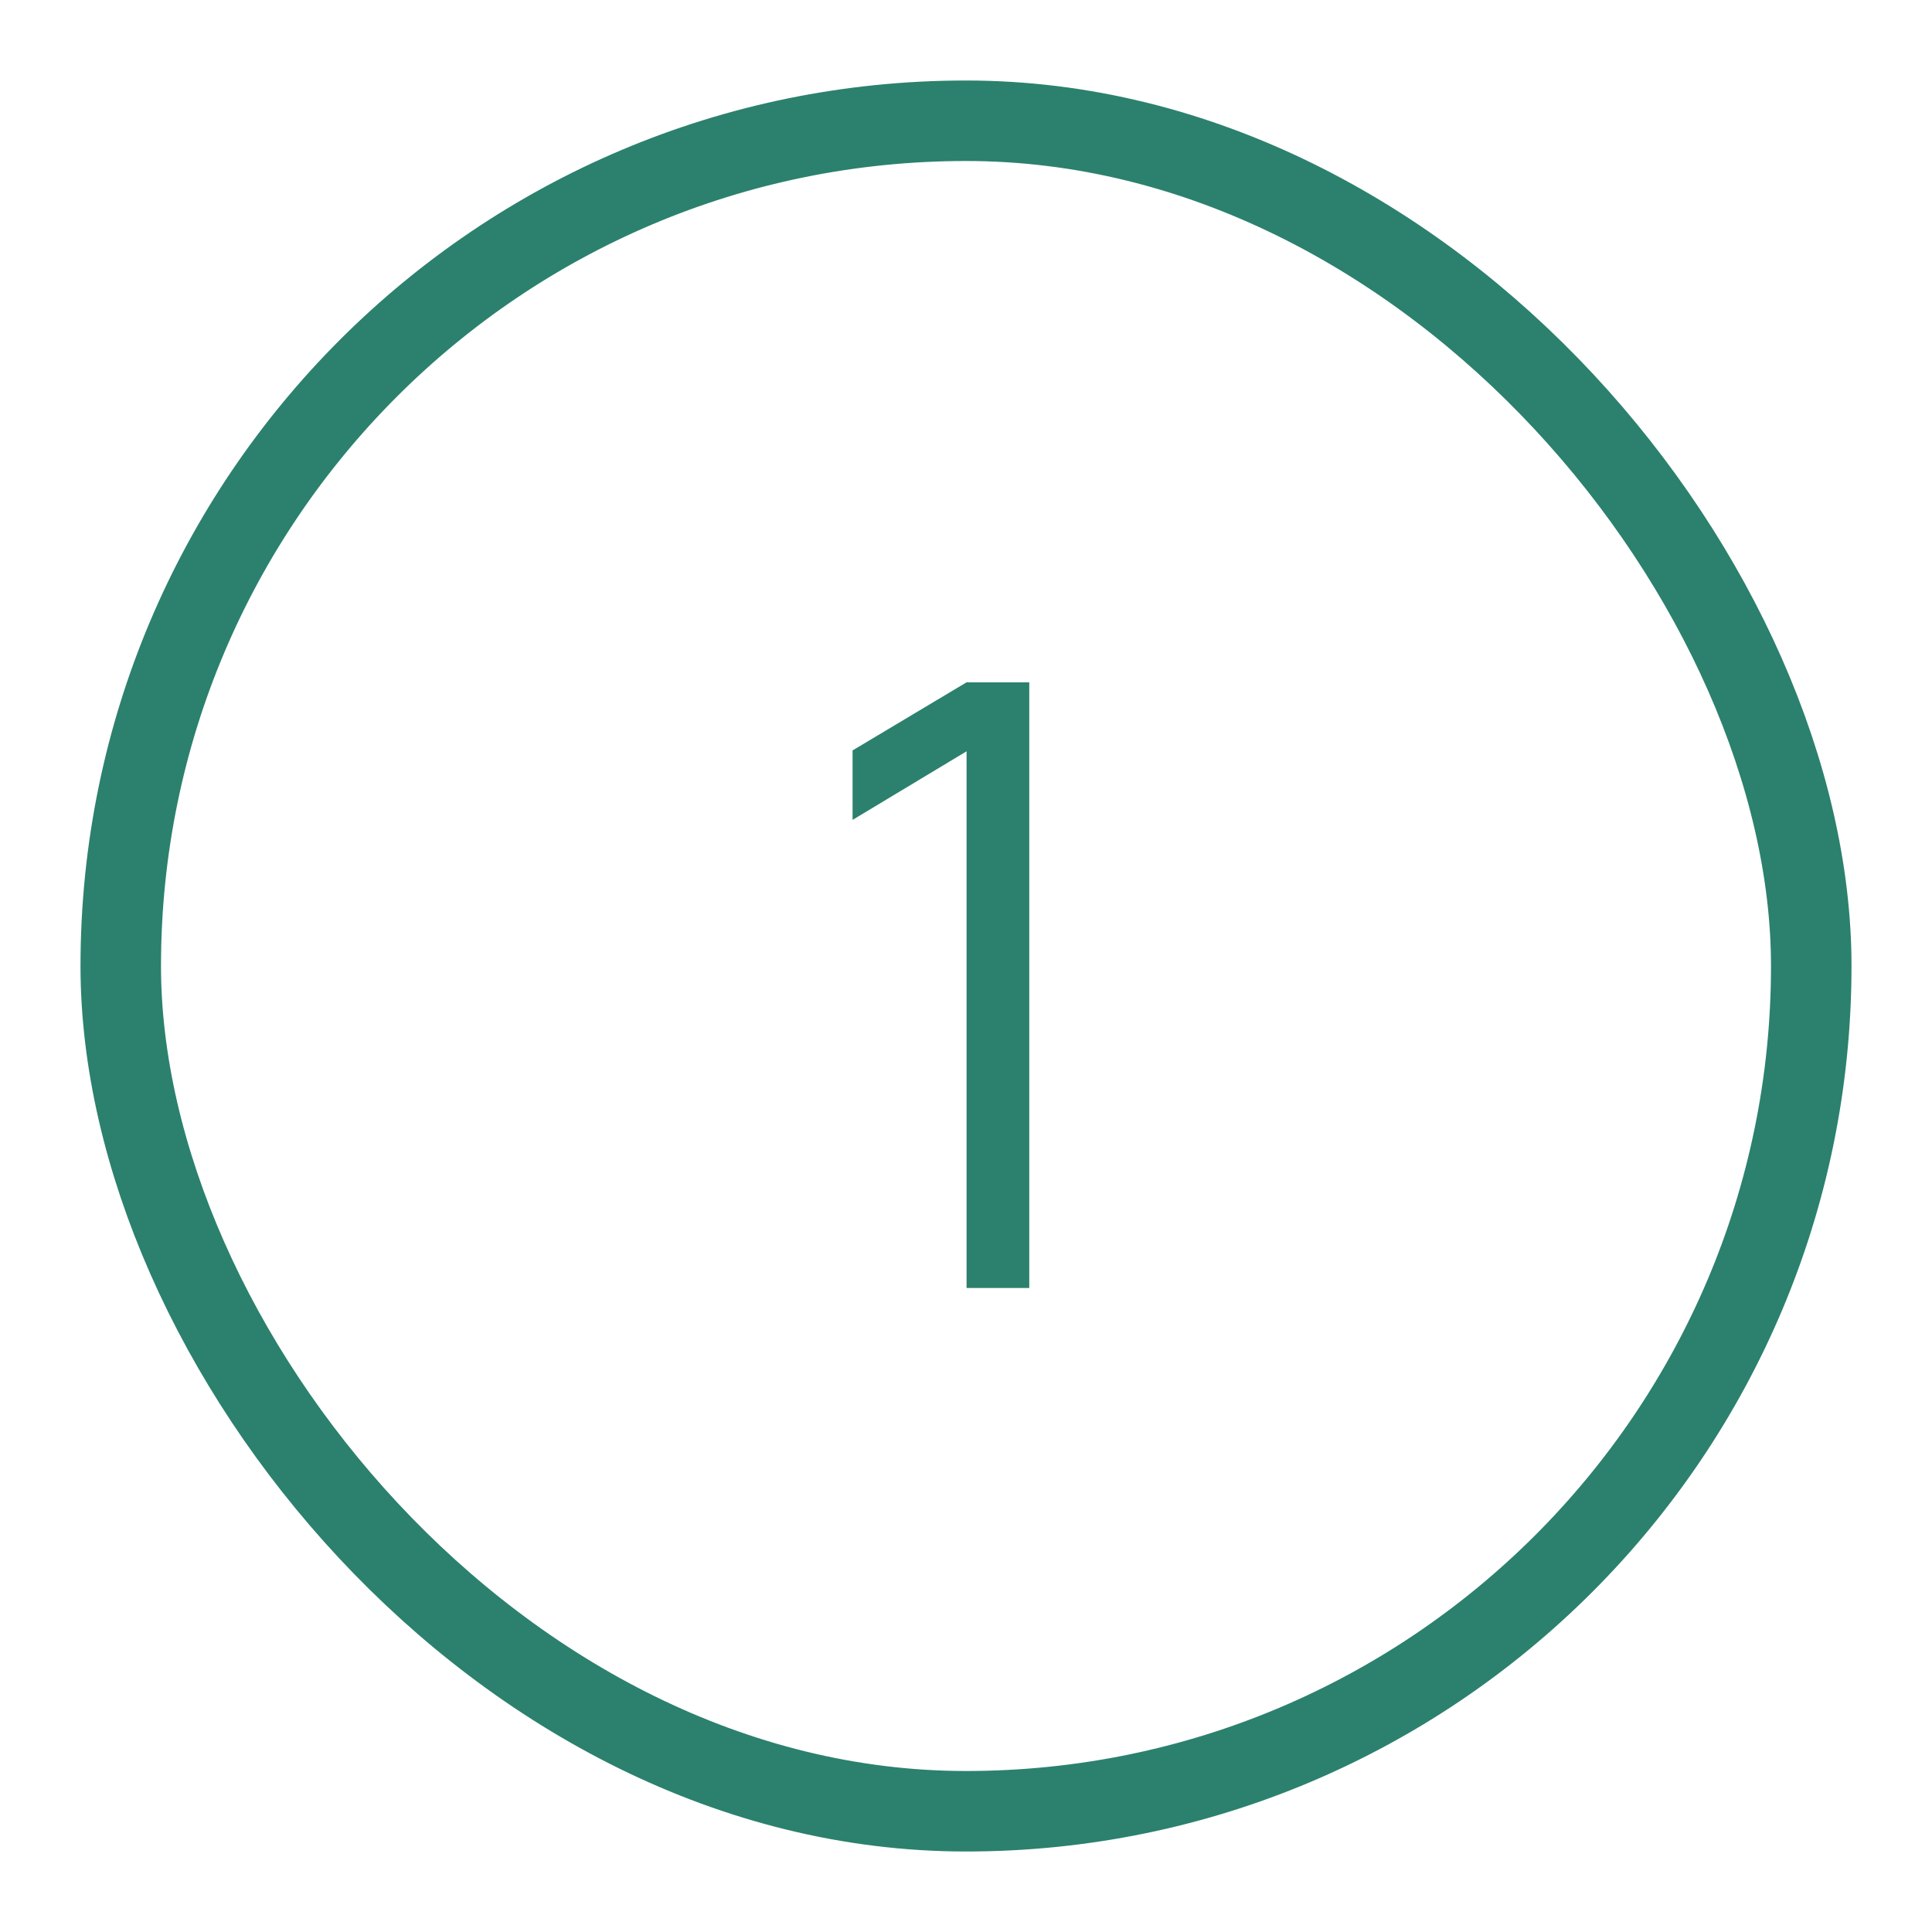 <svg width="24" height="24" viewBox="0 0 24 24" fill="none" xmlns="http://www.w3.org/2000/svg">
<rect x="1.5" y="1.5" width="21" height="21" rx="10.5" stroke="#2B816D"/>
<path d="M12.007 16V9.333L10.591 10.185V9.322L12.007 8.476H12.786V16H12.007Z" fill="#2B816D"/>
</svg>
